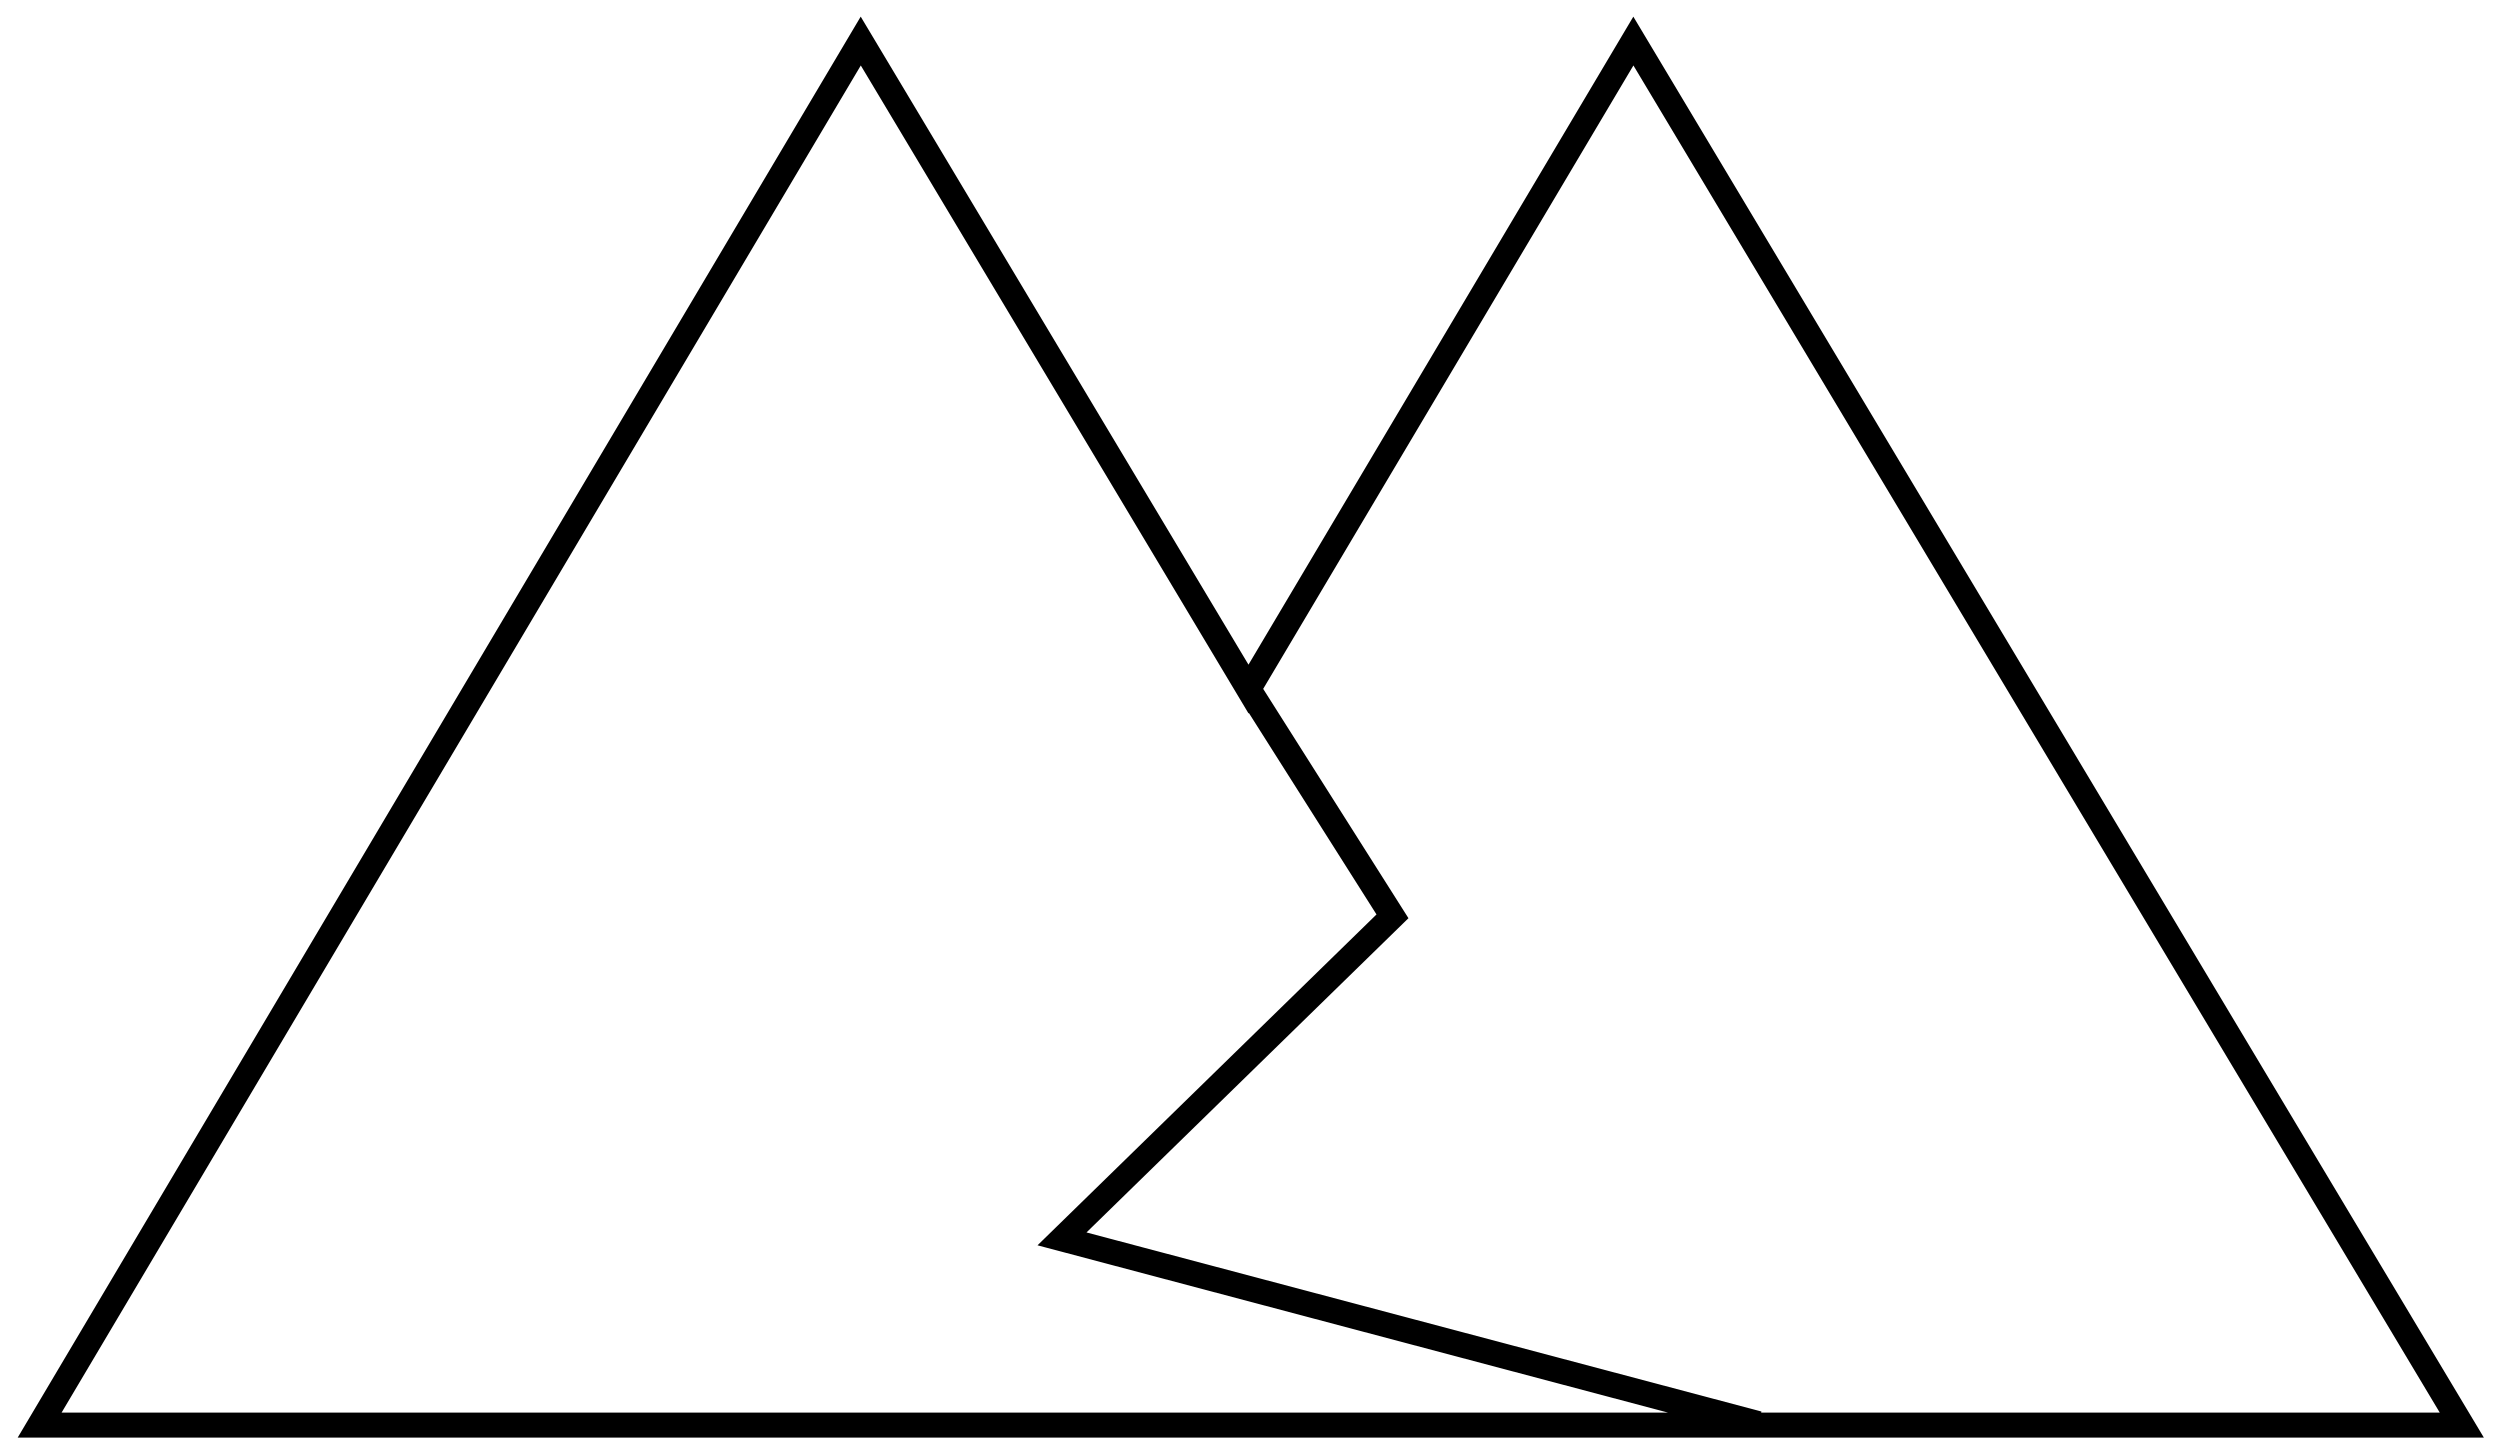 <svg width="100" height="58" viewBox="0 0 100 58" fill="none" xmlns="http://www.w3.org/2000/svg">
<g clip-path="url(#clip0_212_68)">
<path d="M49.941 27.563L55.699 36.653L42.48 49.555L70.329 56.944M49.941 27.563L65.335 1.642L98.472 57.003H67.509H32.491H1.586L34.43 1.642L49.941 27.563Z" stroke="black" stroke-miterlimit="10"/>
</g>
<defs>
<clipPath id="clip0_212_68">
<rect width="100" height="58" fill="white"/>
</clipPath>
</defs>
</svg>

